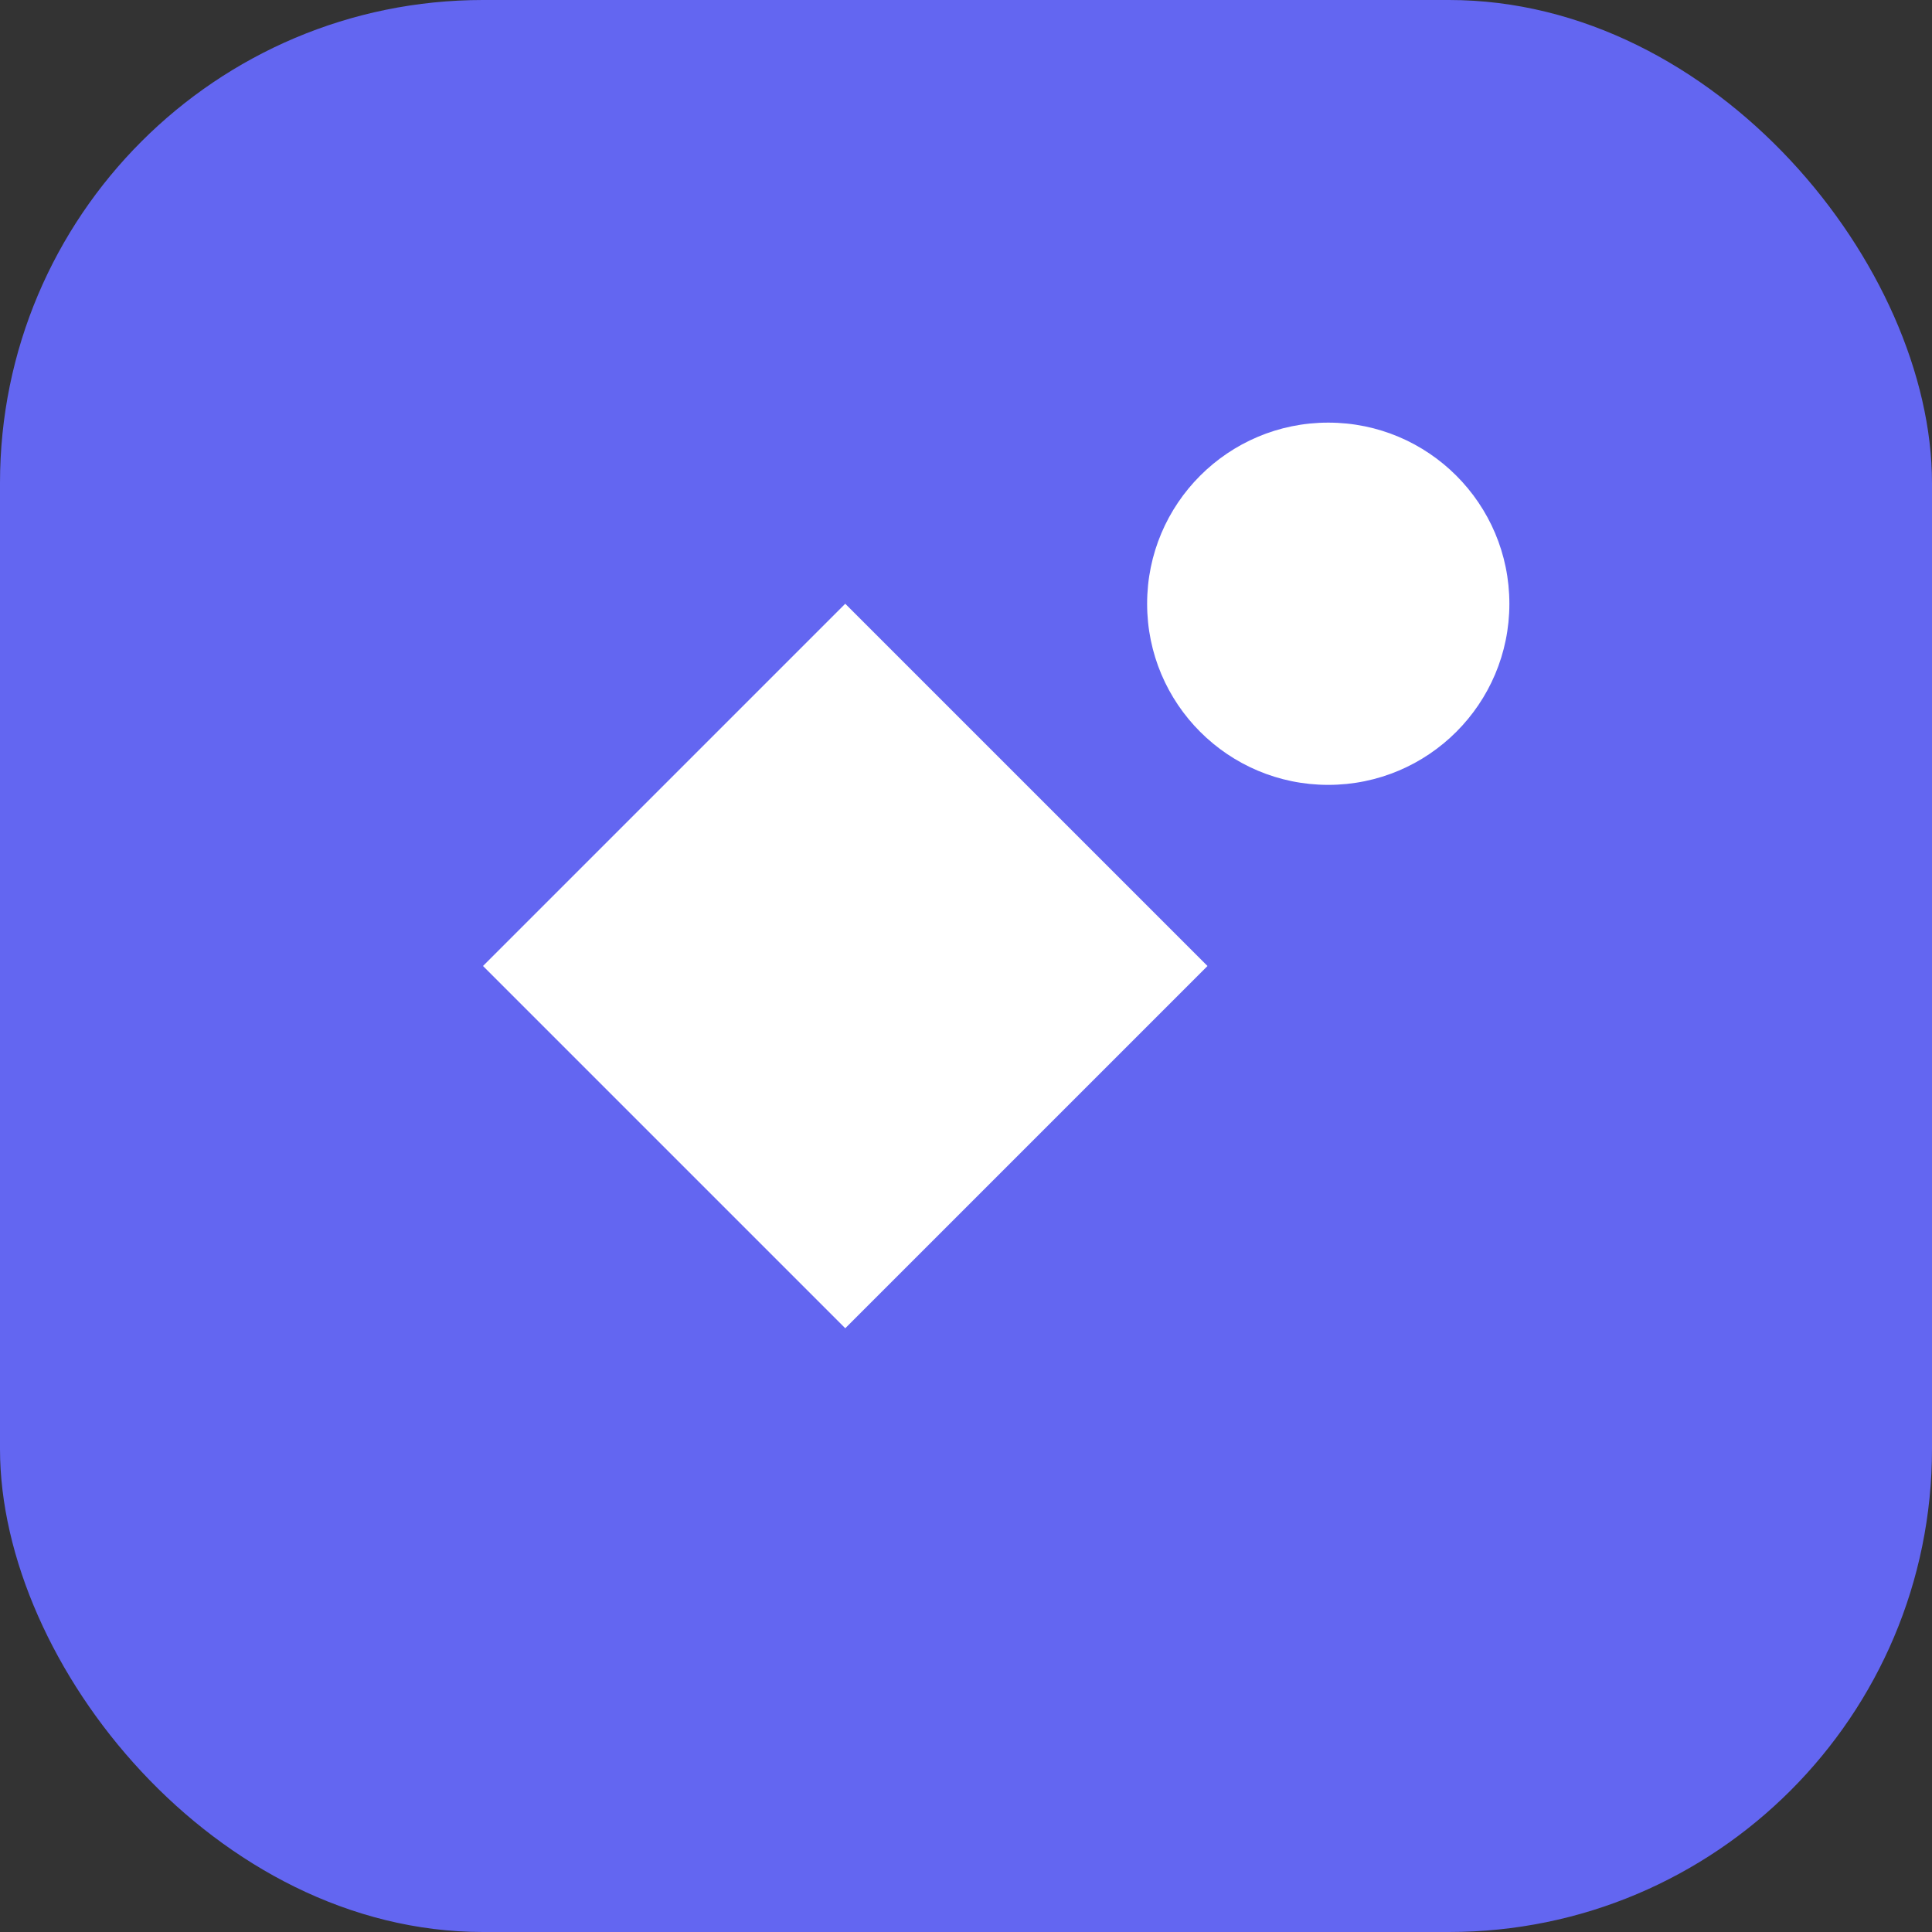 <svg xmlns="http://www.w3.org/2000/svg" viewBox="0 0 32 32" fill="none">
  <rect x="0" y="0" width="32" height="32" fill="#333333" stroke="none"/>
  <rect width="32" height="32" rx="8" fill="#6366f1"/>
  <path d="M8 16L14 10L20 16L14 22L8 16Z" fill="white"/>
  <circle cx="22" cy="10" r="3" fill="white"/>
</svg>
